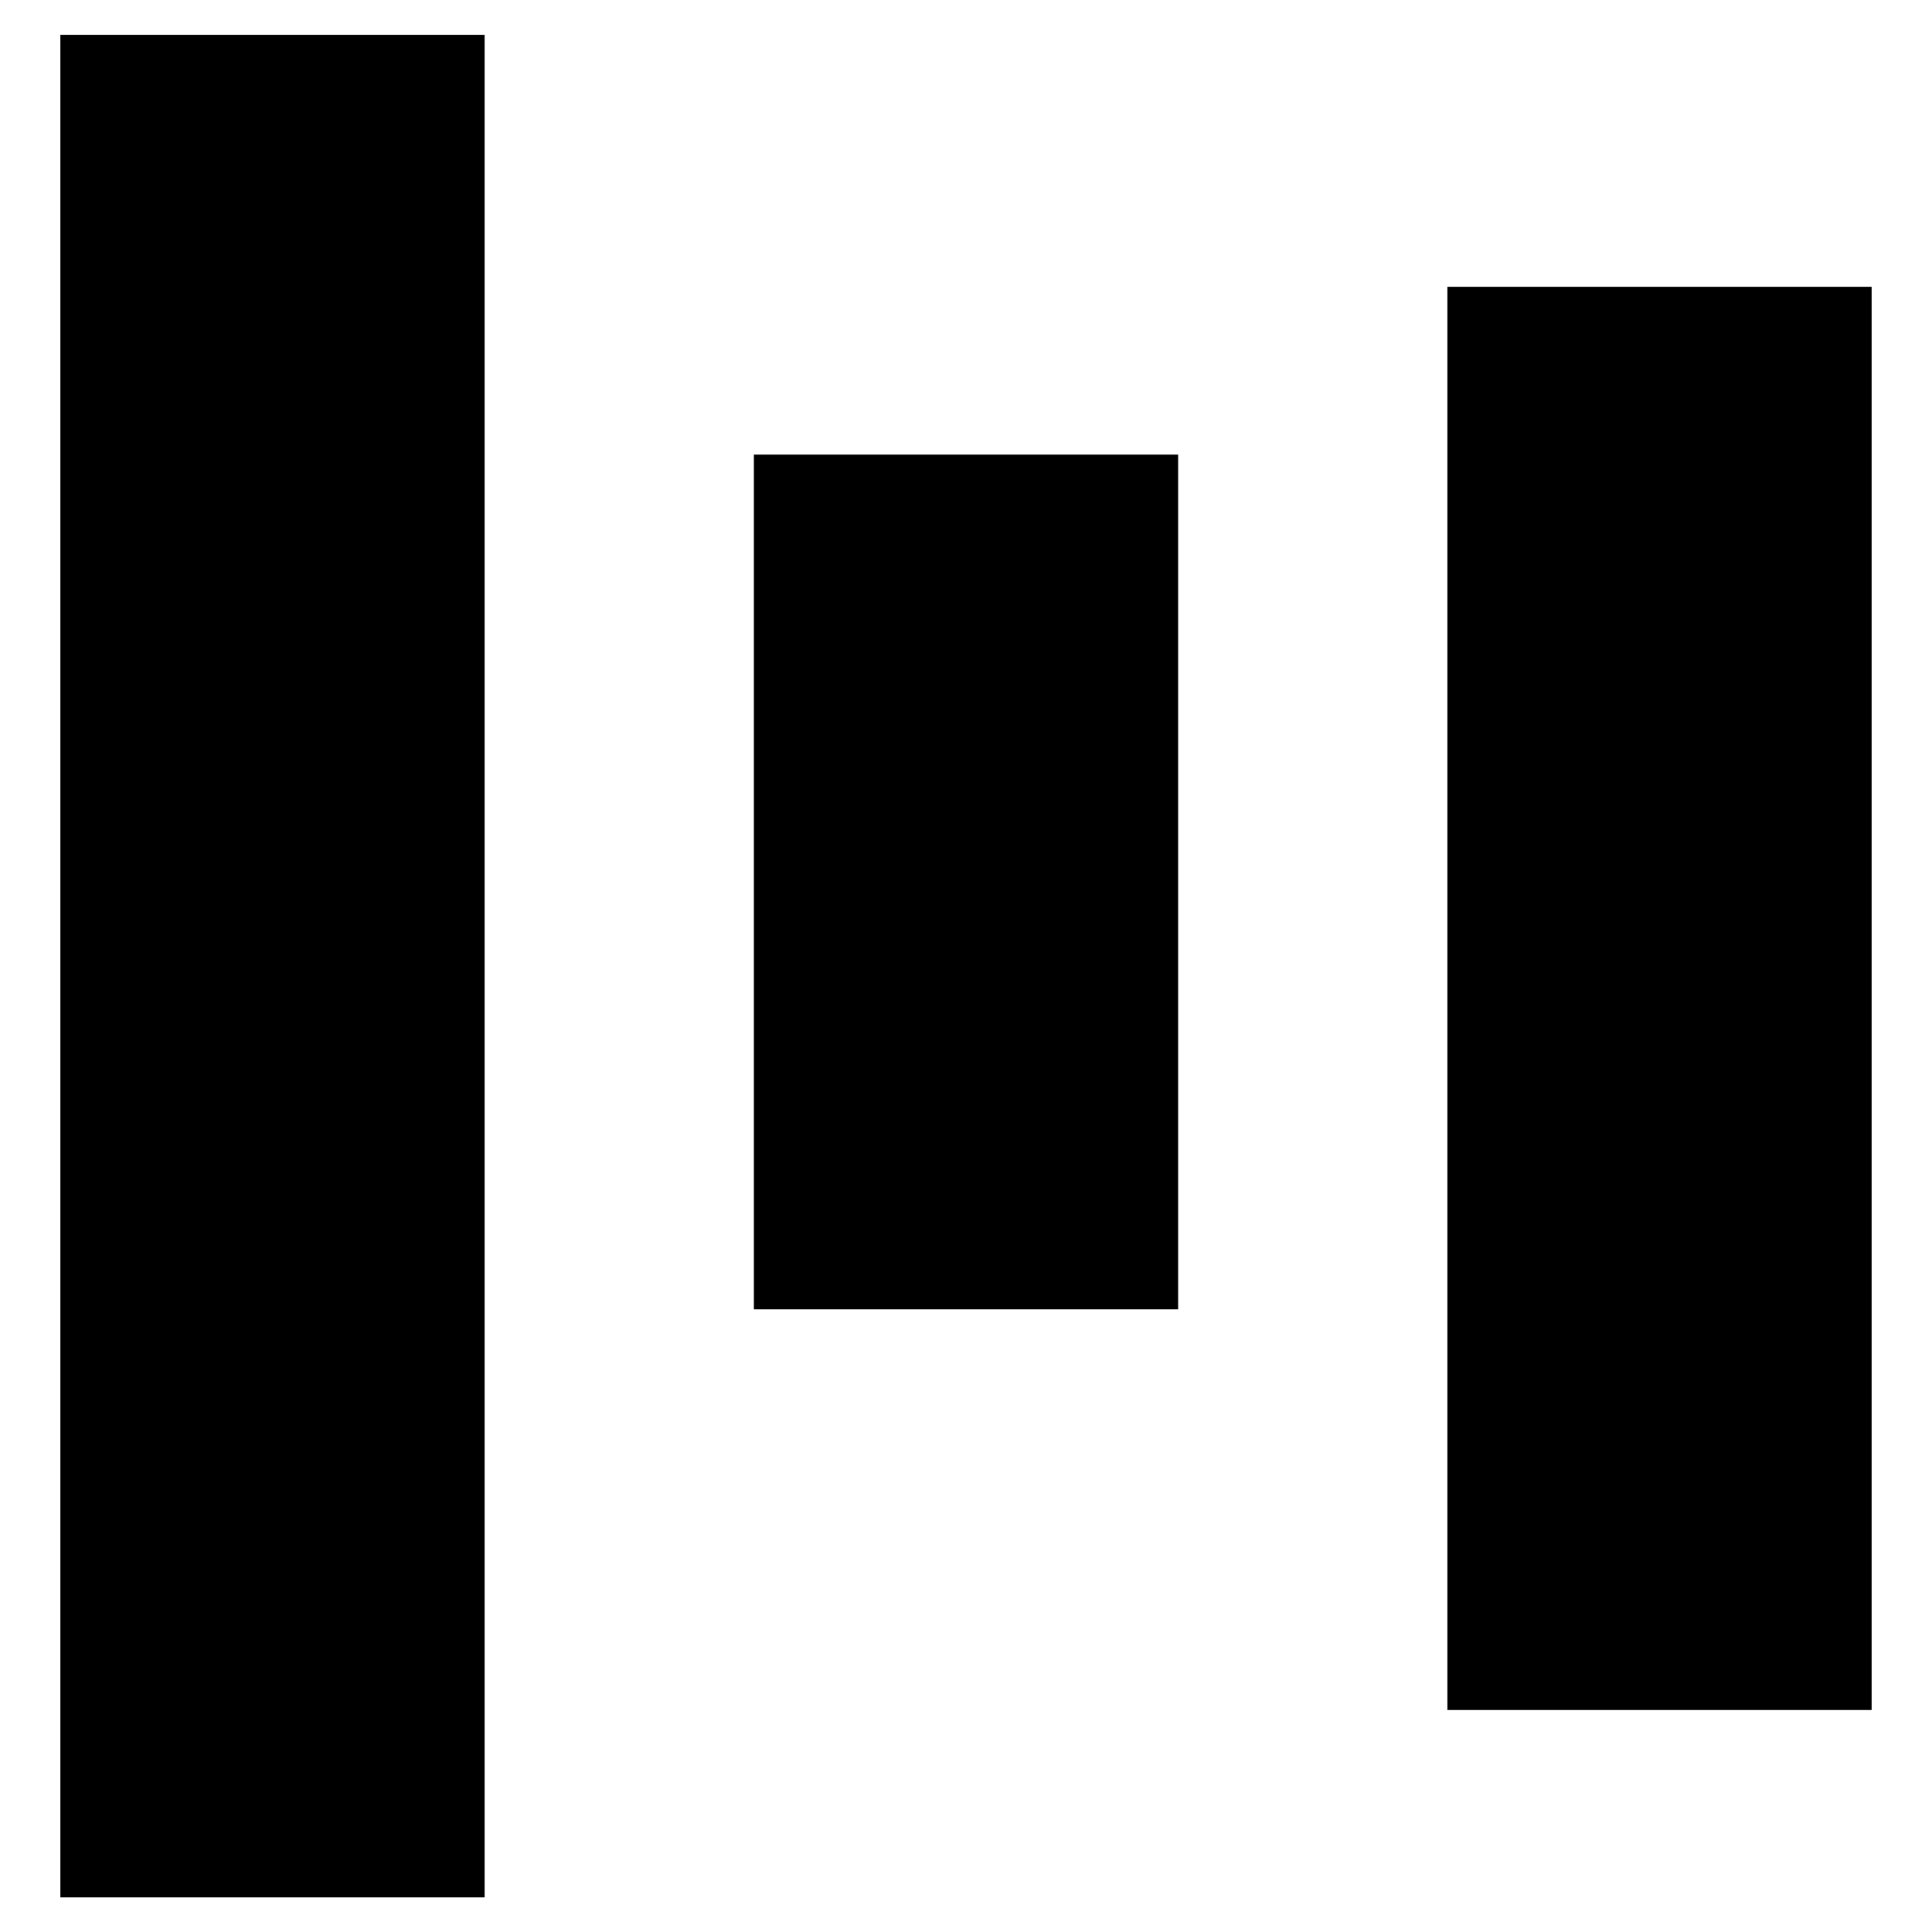 <?xml version="1.0" encoding="UTF-8"?>
<svg xmlns="http://www.w3.org/2000/svg" version="1.1" viewBox="0 0 96 96">
  <g>
    <g id="Layer_1">
      <g>
        <path d="M24.08,1.73H3v92.55h21.08V1.73Z"></path>
        <path d="M58.54,22.59h-21.08v42.47h21.08V22.59Z"></path>
        <path d="M93,14.25h-21.08v70.72h21.08V14.25Z"></path>
      </g>
    </g>
  </g>
</svg>
